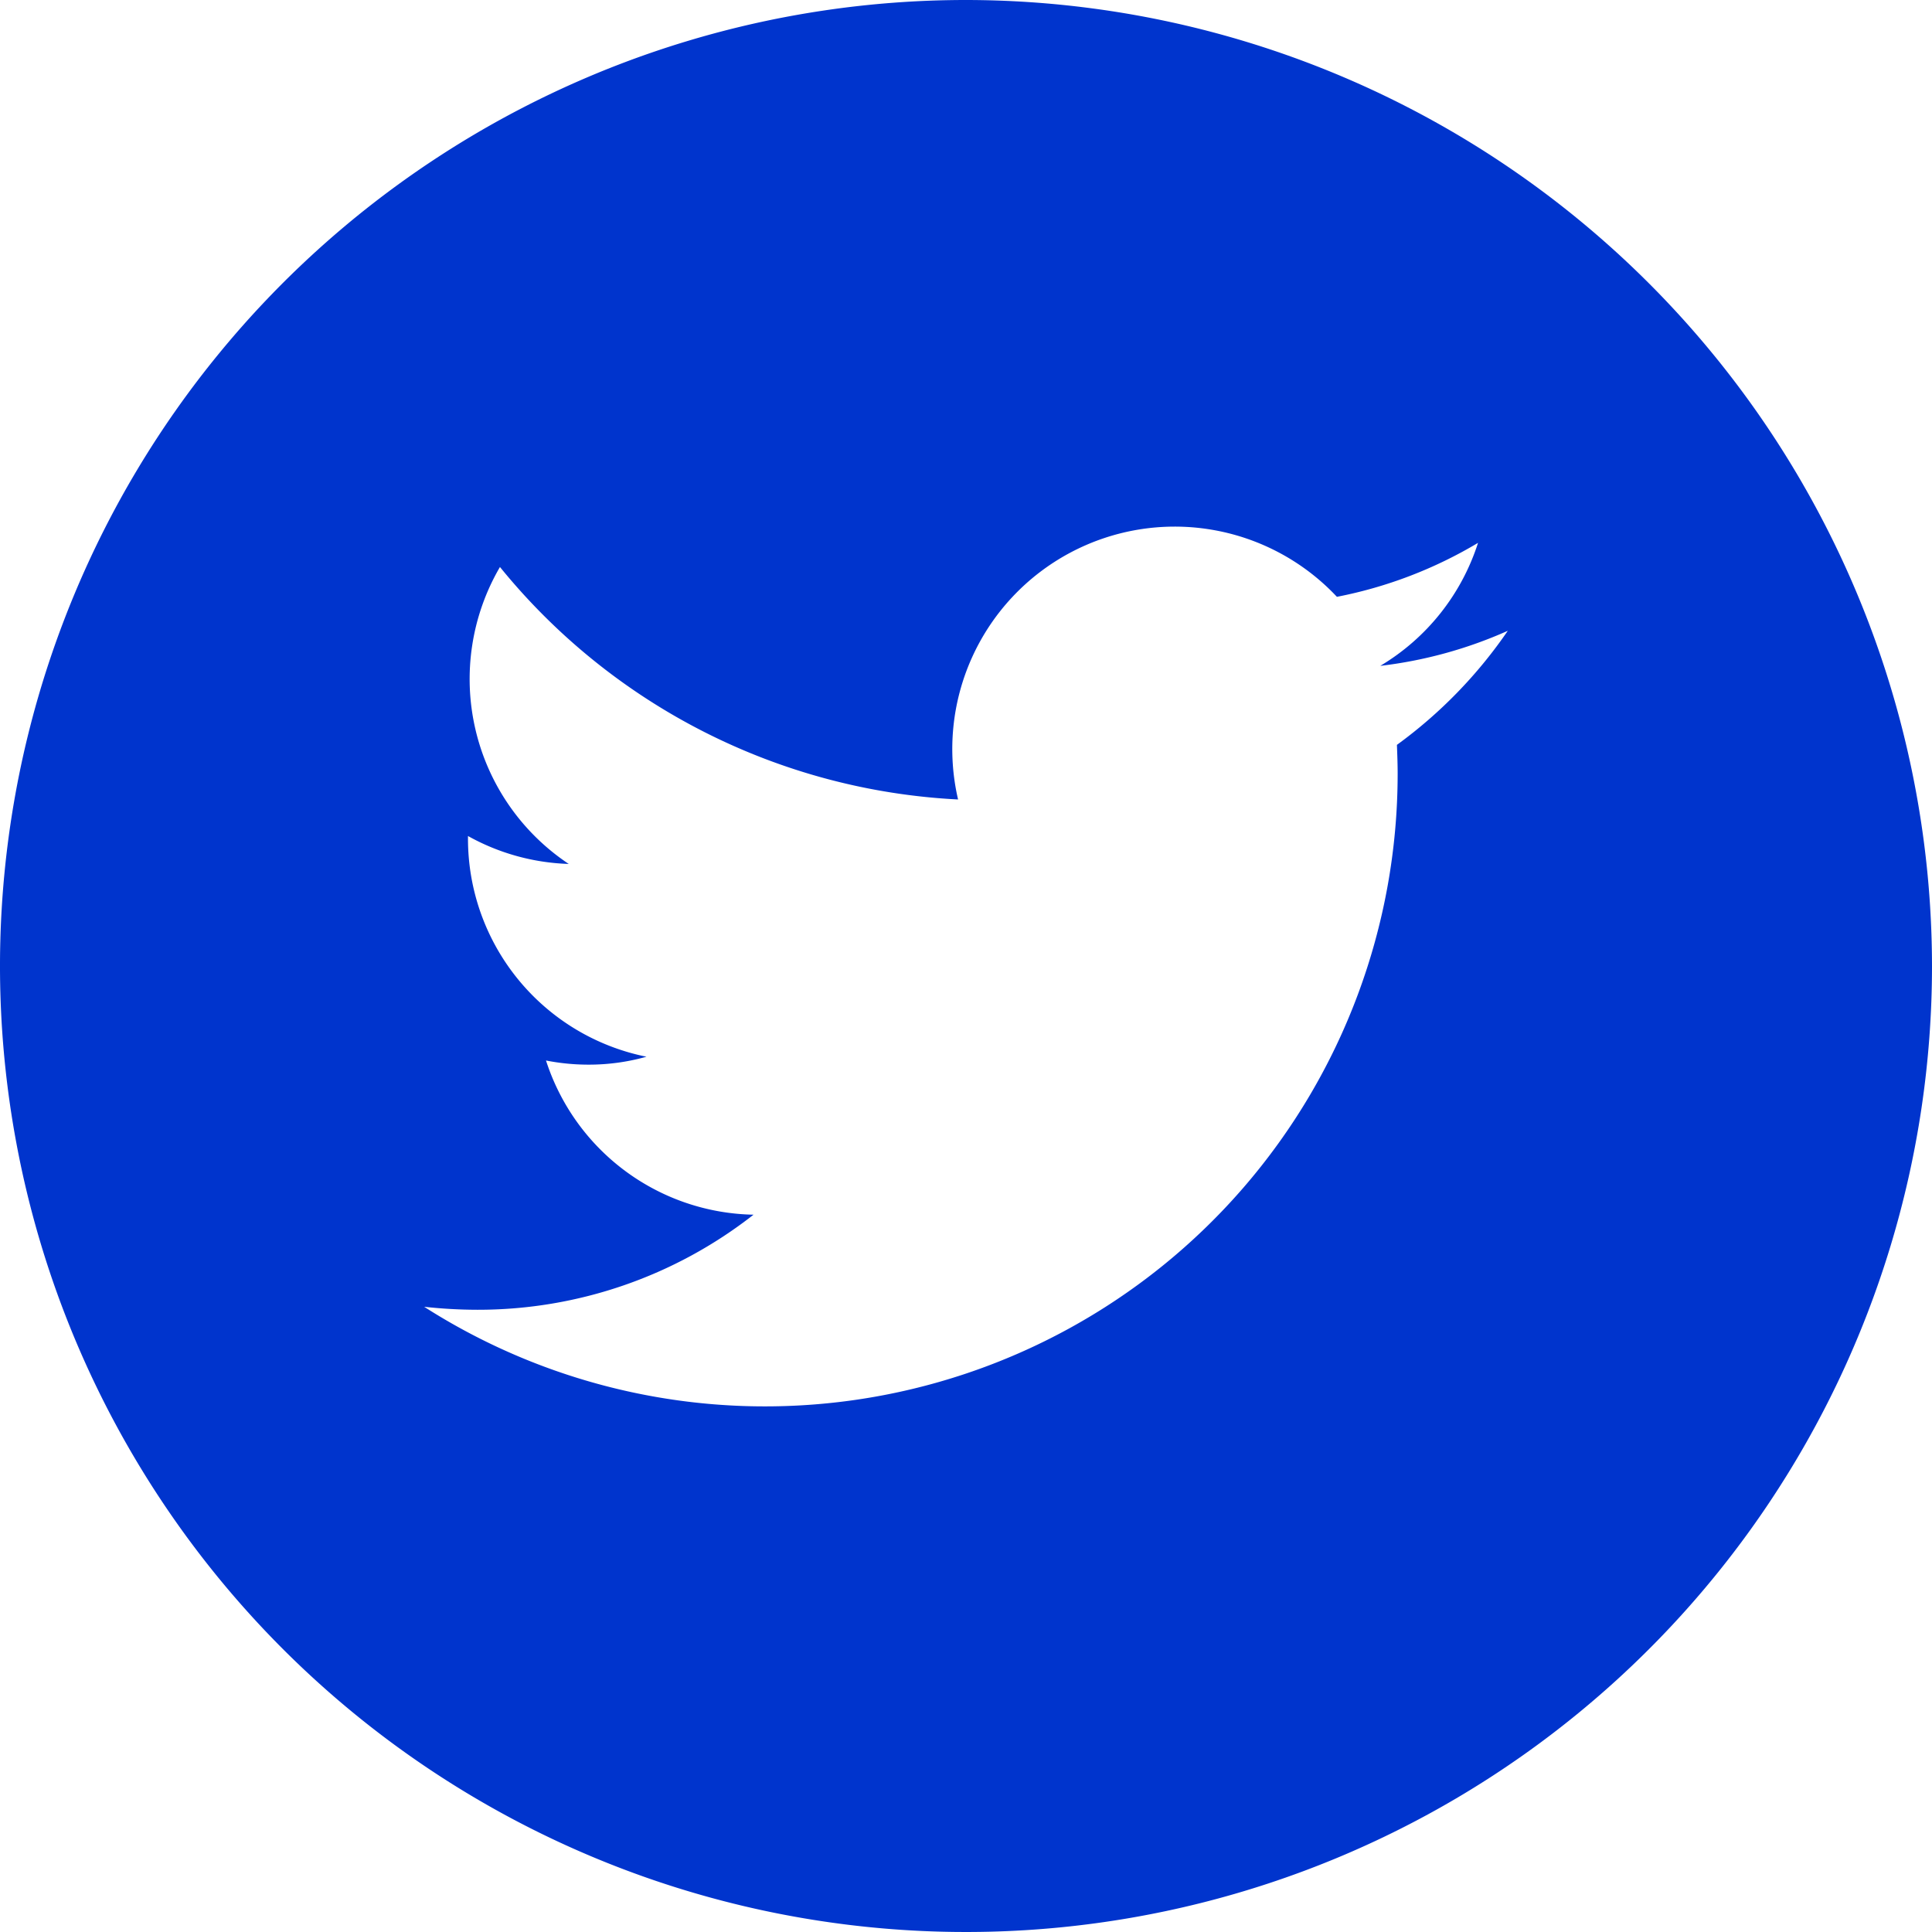 <svg id="twitter-logo-button" xmlns="http://www.w3.org/2000/svg" width="36.8" height="36.8" viewBox="0 0 36.8 36.8">
  <g id="Grupo_2" data-name="Grupo 2" transform="translate(0 0)">
    <path id="Caminho_5" data-name="Caminho 5" d="M18.4,0A18.4,18.4,0,1,0,36.8,18.4,18.417,18.417,0,0,0,18.4,0Zm8.208,14.188c.007.18.014.367.014.553A12.052,12.052,0,0,1,8.079,24.891a9.367,9.367,0,0,0,1.013.057,8.508,8.508,0,0,0,5.261-1.811A4.236,4.236,0,0,1,10.4,20.2a4.171,4.171,0,0,0,.8.079,4.049,4.049,0,0,0,1.114-.151,4.235,4.235,0,0,1-3.4-4.154v-.05a4.208,4.208,0,0,0,1.919.532A4.231,4.231,0,0,1,9.523,10.8a12.017,12.017,0,0,0,8.726,4.428,4.237,4.237,0,0,1,7.216-3.86,8.345,8.345,0,0,0,2.688-1.028,4.228,4.228,0,0,1-1.862,2.343,8.333,8.333,0,0,0,2.429-.668A8.91,8.91,0,0,1,26.608,14.188Z" transform="translate(0 0)" fill="#0034cd"/>
  </g>
</svg>

